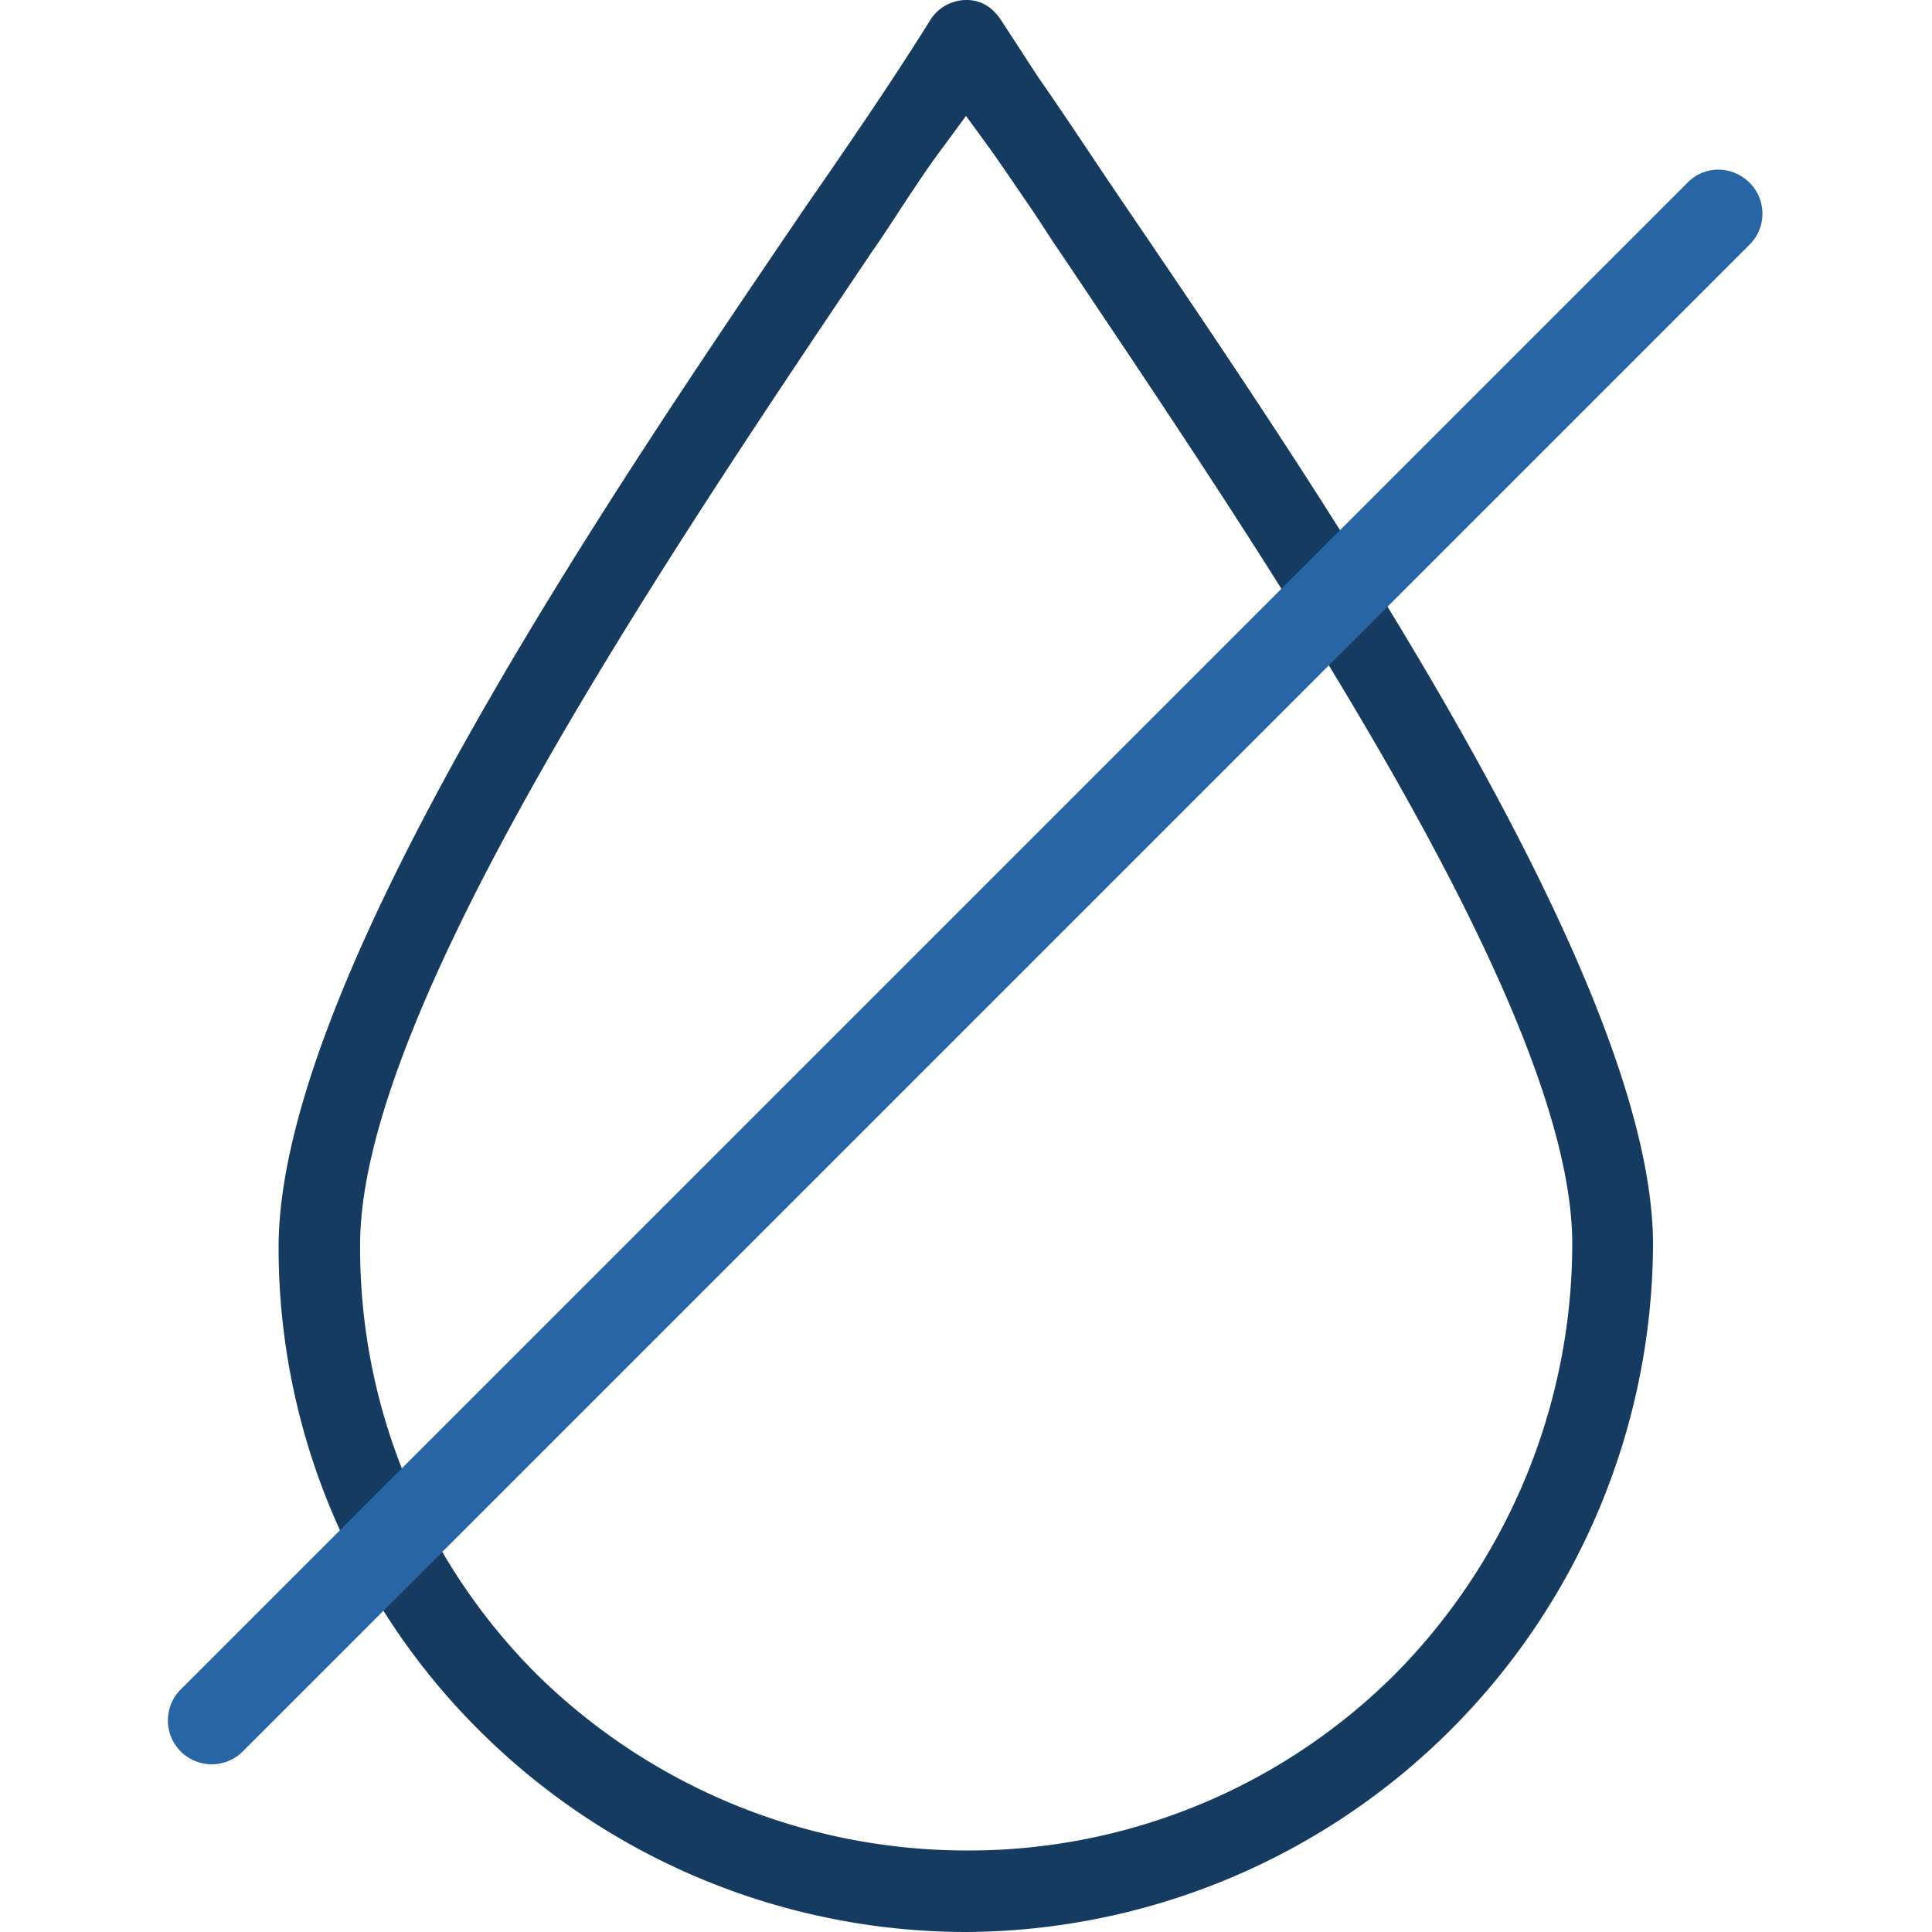 <svg id="Capa_1" data-name="Capa 1" xmlns="http://www.w3.org/2000/svg" viewBox="0 0 50 50"><defs><style>.cls-1{fill:#163b61;}.cls-2{fill:#2765a5;}</style></defs><title>__umamalta_iconos</title><path class="cls-1" d="M7.21,32.28a17.62,17.62,0,0,0,5.24,12.55A17.87,17.87,0,0,0,25,50,17.87,17.87,0,0,0,42.78,32.21c0-6.81-8.55-19.37-13.65-26.87C28.32,4.15,27.57,3,26.87,2L25.9.51a1.26,1.26,0,0,0-.34-.35A1,1,0,0,0,25,0a1.11,1.11,0,0,0-.92.51c-.87,1.4-1.88,2.89-3.23,4.84C15.76,12.84,7.21,25.4,7.21,32.28ZM22.62,6.44c.27-.39.52-.78.77-1.16s.66-1,1-1.45L25,3l.62.85c.32.45.65.94,1,1.45s.5.77.77,1.16l.49.73c5.41,8.06,12.81,19.11,12.81,25a15.86,15.86,0,0,1-4.56,11.11A15.61,15.61,0,0,1,25,47.89a15.86,15.86,0,0,1-11.11-4.56A15.59,15.59,0,0,1,9.32,32.21c0-6.09,8-17.89,13.25-25.7Z"/><path class="cls-2" d="M44.48,4.39a1.12,1.12,0,0,0-.8.33l-39,39a1.13,1.13,0,1,0,1.6,1.61l39-39a1.13,1.13,0,0,0,0-1.6A1.15,1.15,0,0,0,44.48,4.39Z"/></svg>